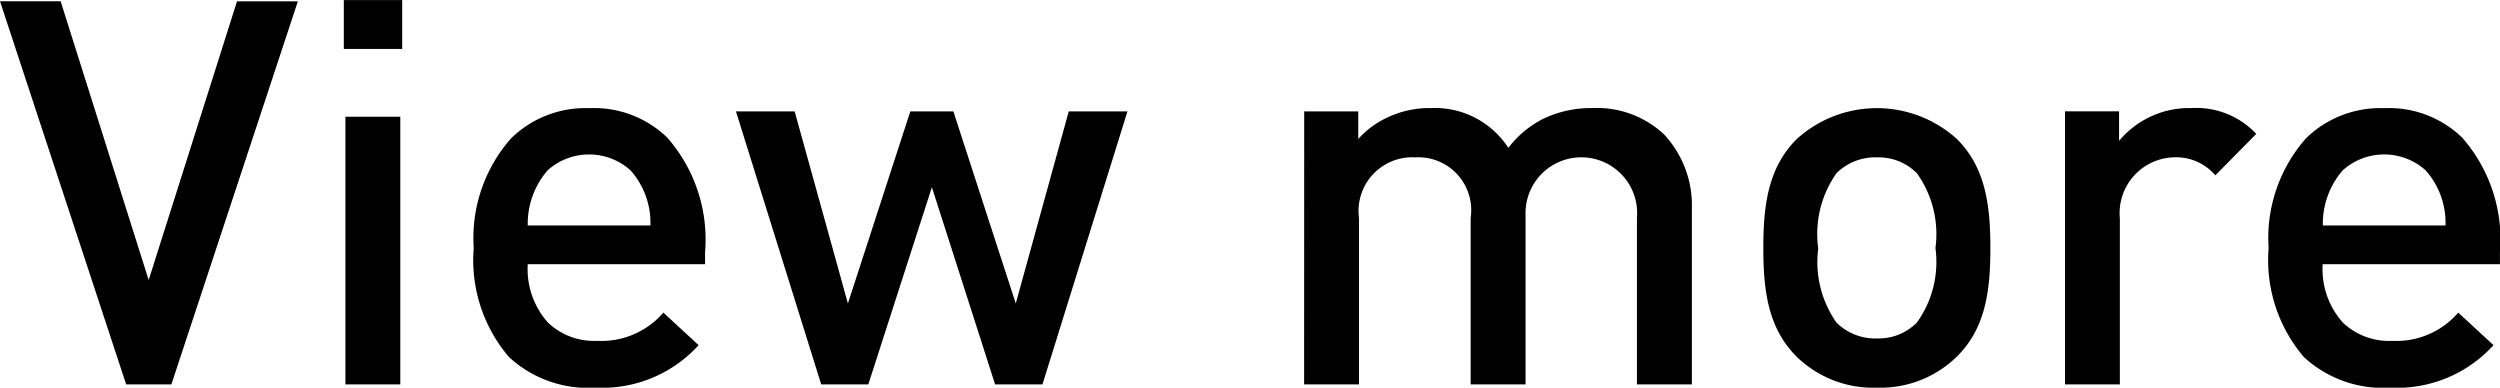 <svg xmlns="http://www.w3.org/2000/svg" width="102.223" height="15.851" viewBox="0 0 102.223 15.851">
  <path id="パス_34145" data-name="パス 34145" d="M5.28,23H7.128L12.3,7.336H9.812L6.2,18.732l-3.6-11.4H.121Zm8.965,0h2.244V12.055H14.245ZM14.179,9.283h2.387v-2H14.179ZM24.486,23.132a5.317,5.317,0,0,0,4.2-1.738l-1.441-1.331a3.34,3.34,0,0,1-2.706,1.155,2.732,2.732,0,0,1-2.013-.748,3.272,3.272,0,0,1-.825-2.387h7.249V17.6a6.313,6.313,0,0,0-1.54-4.686,4.3,4.3,0,0,0-3.2-1.21,4.345,4.345,0,0,0-3.19,1.232,6.158,6.158,0,0,0-1.529,4.488,6.1,6.1,0,0,0,1.441,4.455A4.769,4.769,0,0,0,24.486,23.132ZM21.7,16.5a3.332,3.332,0,0,1,.814-2.255,2.535,2.535,0,0,1,3.388,0,3.228,3.228,0,0,1,.814,2.255Zm12,6.5h1.925l2.6-8.063L40.81,23h1.936l3.476-11.165h-2.4l-2.167,7.854-2.552-7.854h-1.76l-2.552,7.854-2.178-7.854h-2.4Zm19.745,0h2.244V16.191a2.194,2.194,0,0,1,2.3-2.475,2.161,2.161,0,0,1,2.266,2.475V23H62.5V16.081a2.282,2.282,0,1,1,4.554.11V23H69.3V15.828a4.26,4.26,0,0,0-1.133-3.047A4.007,4.007,0,0,0,65.241,11.7a4.55,4.55,0,0,0-2.046.451,4.187,4.187,0,0,0-1.4,1.177A3.571,3.571,0,0,0,58.641,11.7a4.009,4.009,0,0,0-1.881.429,3.565,3.565,0,0,0-1.1.836V11.835H53.449Zm23.419.132a4.468,4.468,0,0,0,3.289-1.287c1.155-1.155,1.353-2.673,1.353-4.422s-.2-3.278-1.353-4.444a4.877,4.877,0,0,0-6.578,0c-1.155,1.166-1.353,2.684-1.353,4.444s.2,3.267,1.342,4.422A4.476,4.476,0,0,0,76.868,23.132Zm-2.4-5.709a4.328,4.328,0,0,1,.748-3.058,2.238,2.238,0,0,1,1.65-.649,2.2,2.2,0,0,1,1.639.649,4.276,4.276,0,0,1,.759,3.058,4.247,4.247,0,0,1-.759,3.047,2.2,2.2,0,0,1-1.639.649,2.238,2.238,0,0,1-1.65-.649A4.3,4.3,0,0,1,74.47,17.423ZM84.557,23H86.8V16.213a2.285,2.285,0,0,1,2.222-2.5,2.112,2.112,0,0,1,1.683.737l1.672-1.694A3.354,3.354,0,0,0,89.727,11.7a3.731,3.731,0,0,0-2.959,1.342v-1.21H84.557Zm13.321.132a5.317,5.317,0,0,0,4.2-1.738l-1.441-1.331a3.34,3.34,0,0,1-2.706,1.155,2.732,2.732,0,0,1-2.013-.748,3.272,3.272,0,0,1-.825-2.387h7.249V17.6a6.313,6.313,0,0,0-1.54-4.686,4.3,4.3,0,0,0-3.2-1.21,4.345,4.345,0,0,0-3.19,1.232,6.158,6.158,0,0,0-1.529,4.488,6.1,6.1,0,0,0,1.441,4.455A4.769,4.769,0,0,0,97.878,23.132ZM95.1,16.5a3.332,3.332,0,0,1,.814-2.255,2.535,2.535,0,0,1,3.388,0,3.228,3.228,0,0,1,.814,2.255Z" transform="translate(-0.121 -7.281)"/>
</svg>
